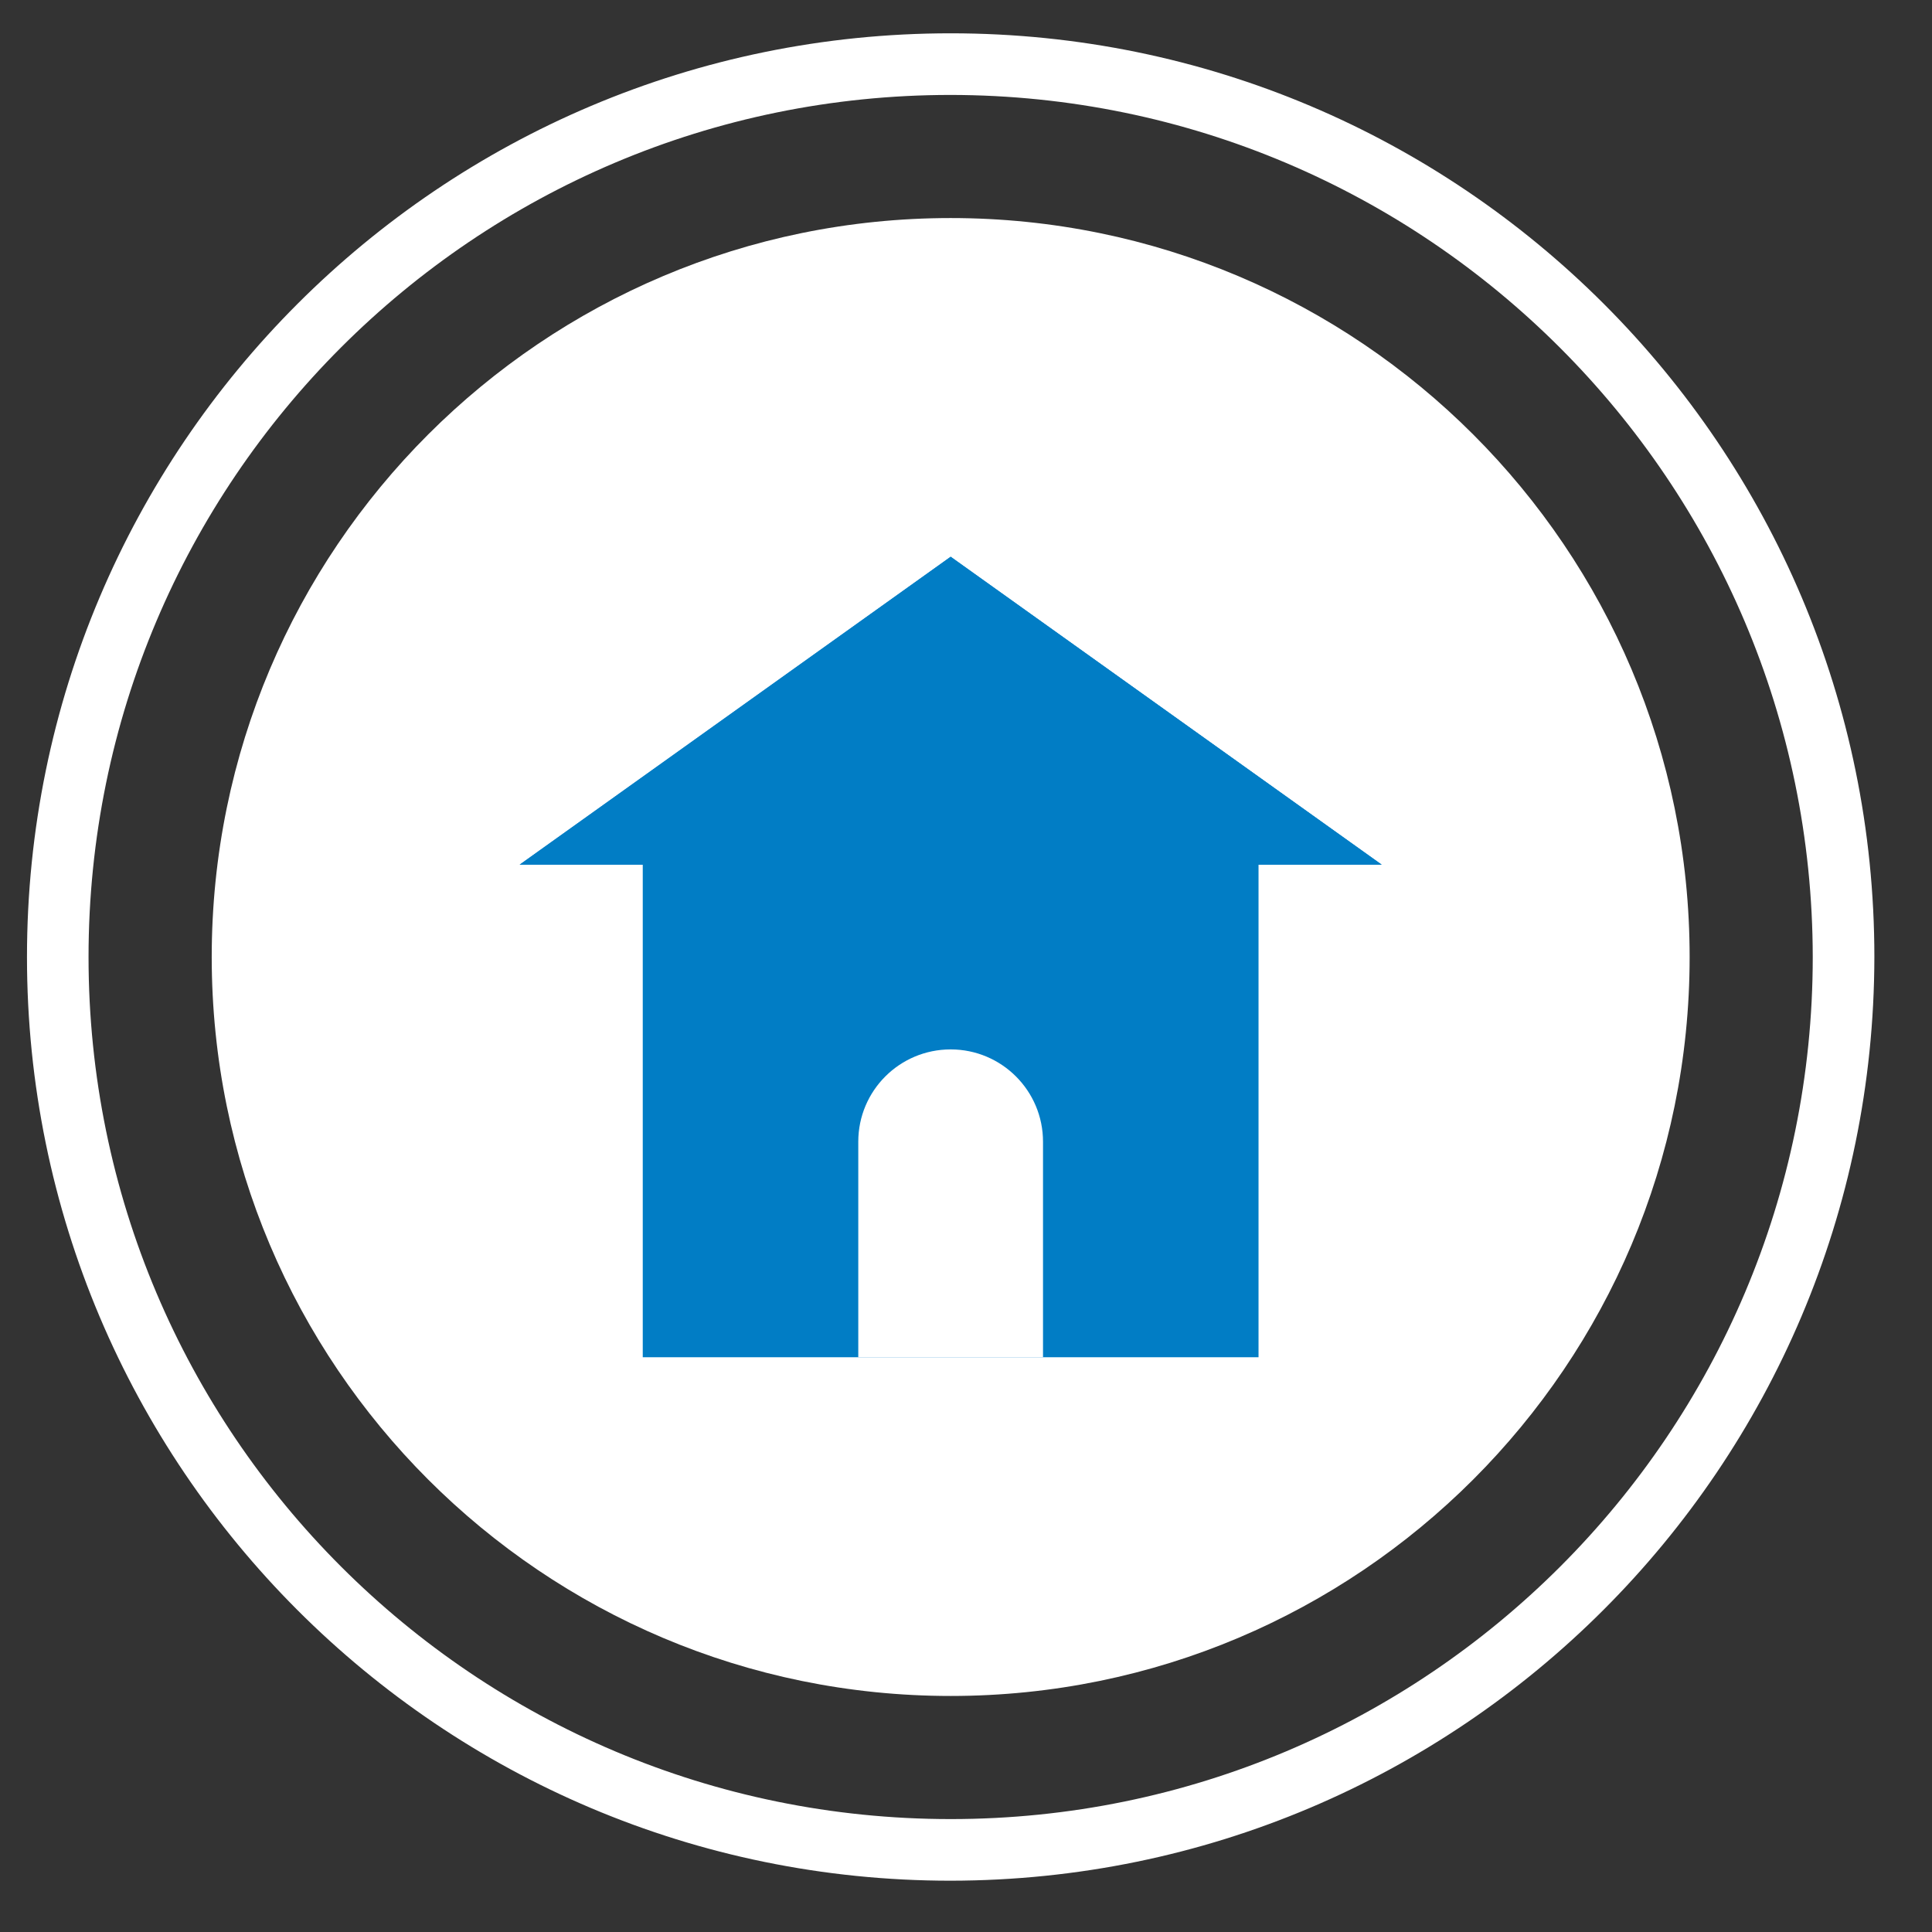 <svg xmlns="http://www.w3.org/2000/svg" width="29" height="29" viewBox="0 0 29 29"><rect x="0" y="0" width="29" height="29" fill="#333333" stroke="none"/><g><g><g><path fill="#fff" d="M25.362 14.365c0 6.126-4.966 11.092-11.092 11.092S3.178 20.491 3.178 14.365 8.144 3.273 14.27 3.273s11.092 4.966 11.092 11.092z"/></g><g><path fill="#fff" d="M27.21 14.365c0 7.147-5.794 12.94-12.94 12.94-7.147 0-12.941-5.793-12.941-12.94 0-7.147 5.794-12.94 12.94-12.94 7.144.007 12.933 5.797 12.941 12.94zm.925 0C28.135 6.708 21.927.5 14.27.5 6.612.5.405 6.708.405 14.365S6.612 28.23 14.27 28.23c7.653-.008 13.856-6.211 13.865-13.865z"/></g><g><path fill="#017dc5" d="M20.74 12.979l-6.47-4.622-6.47 4.622h1.848v7.394h9.243V12.98z"/></g><g><g><path fill="#fff" d="M14.27 15.752c.765 0 1.386.62 1.386 1.386v3.235h-2.773v-3.235c0-.766.62-1.386 1.387-1.386z"/></g><g><path fill="#017dc5" d="M14.27 8.357L7.8 12.979h12.94z"/></g></g></g></g></svg>